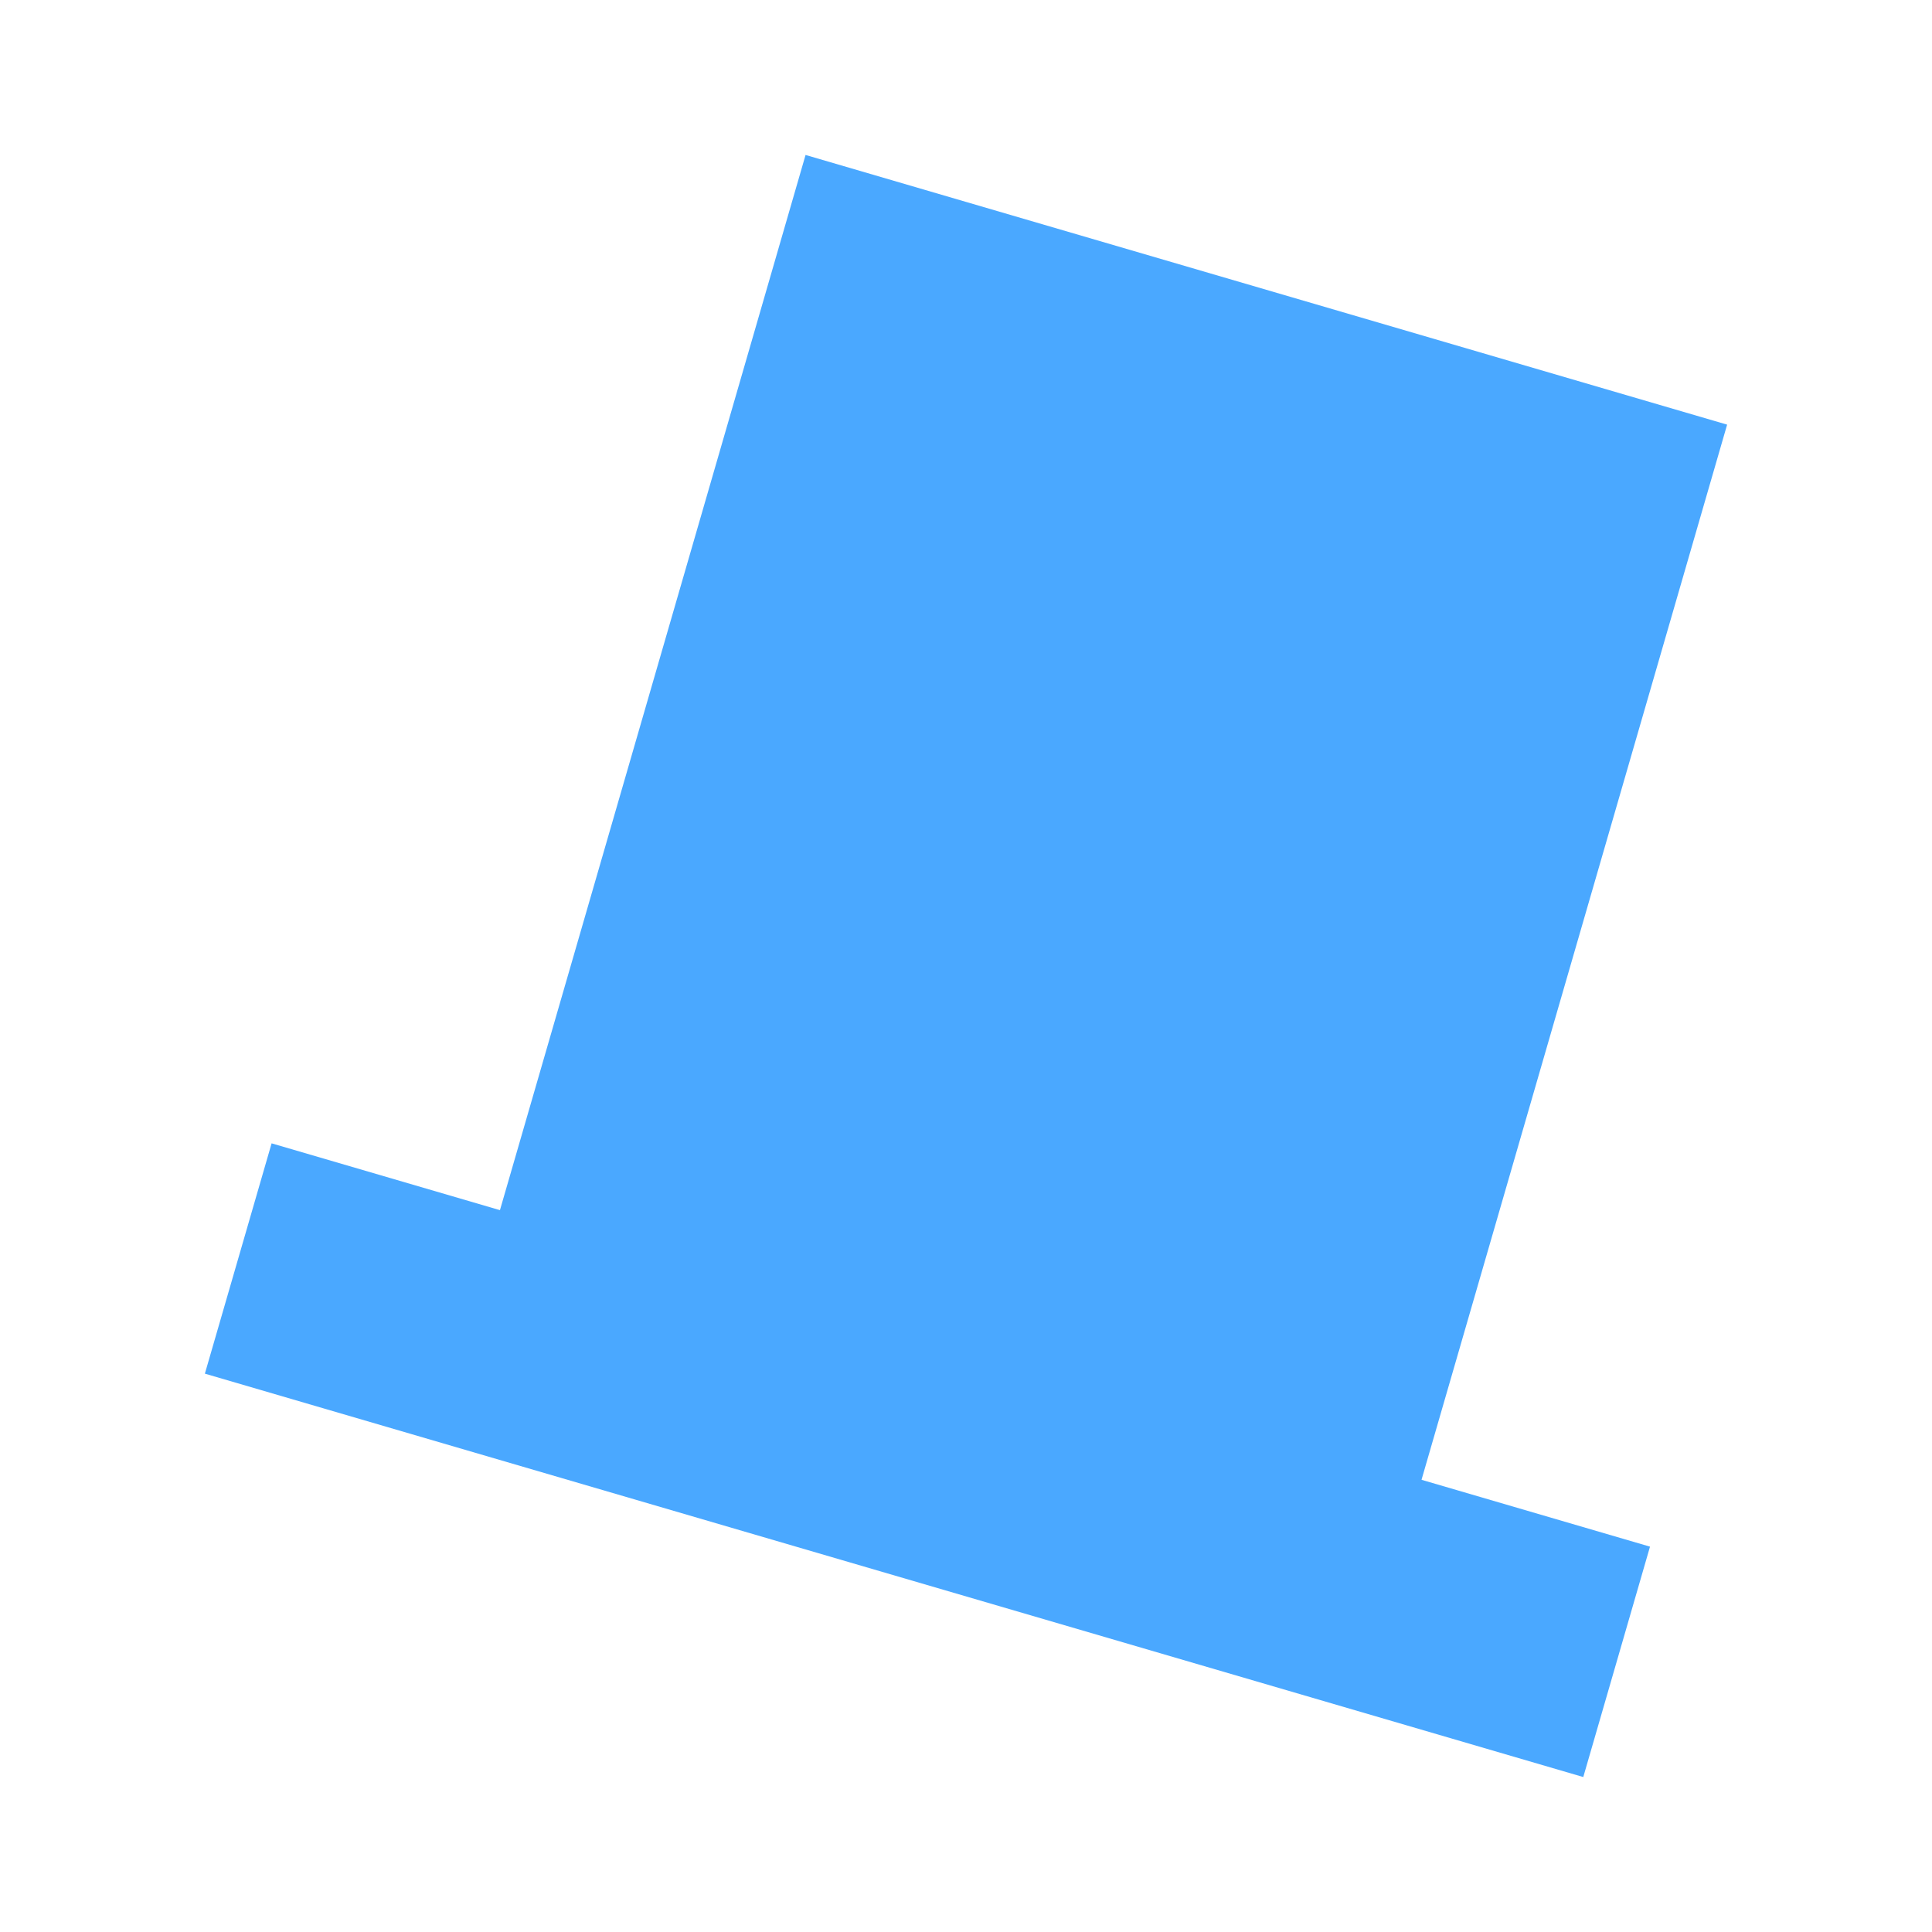 <svg width="24" height="24" viewBox="0 0 24 24" fill="none" xmlns="http://www.w3.org/2000/svg">
<path d="M10.007 1.925L21.455 5.275L17.558 18.73L6.11 15.38L10.007 1.925Z" fill="#4aa8ff"/>
<path d="M3.374 14.203L20.497 19.213L19.668 22.075L2.545 17.064L3.374 14.203Z" fill="#4aa8ff"/>
</svg>